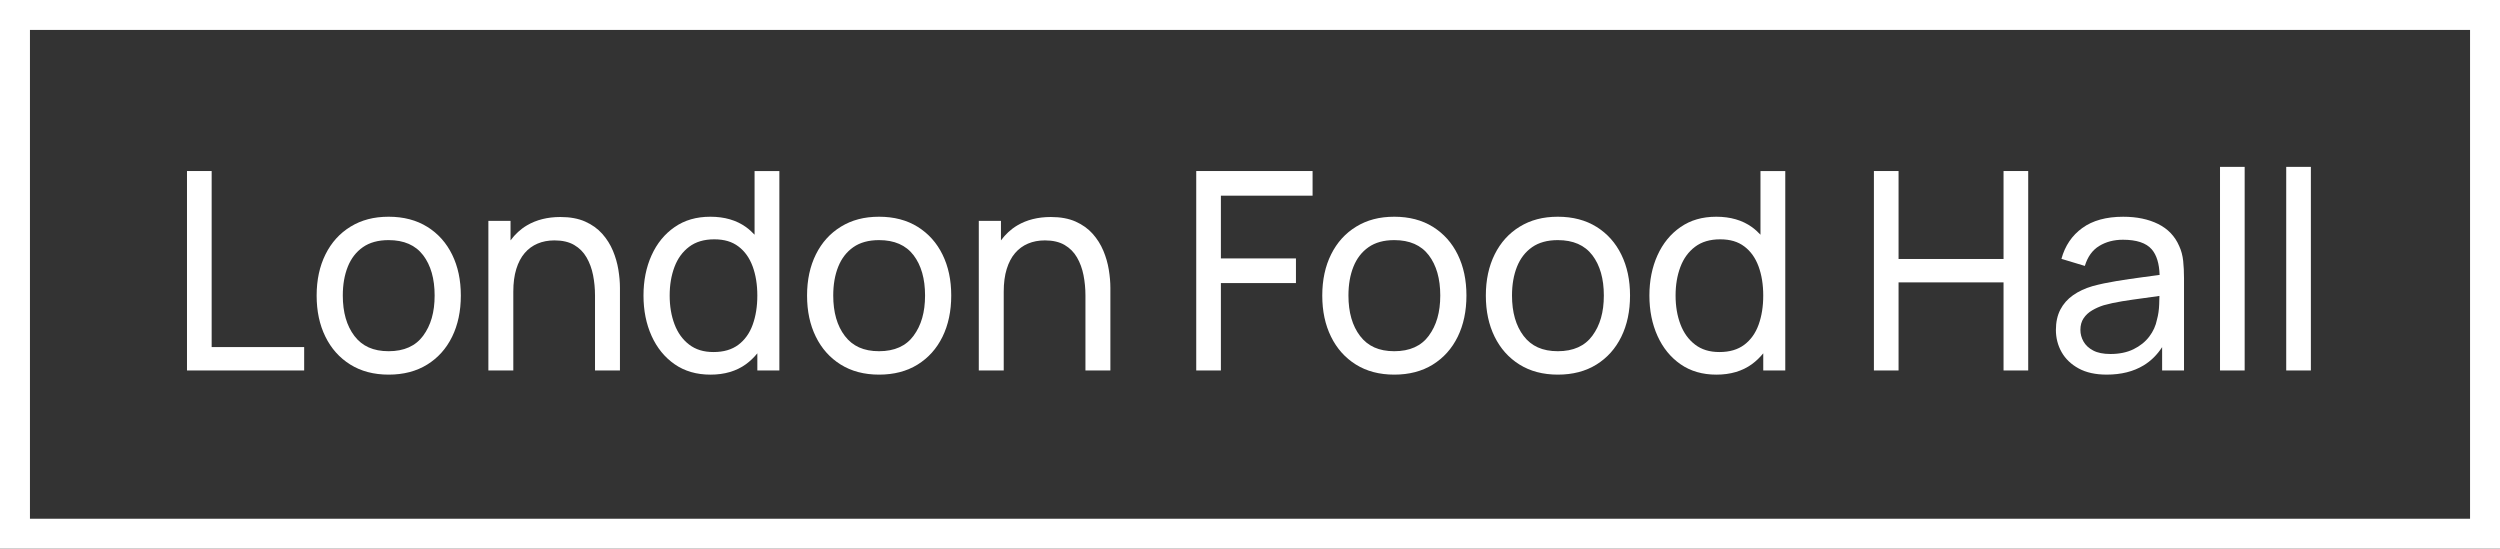 <svg viewBox="0 0 1920 421.39" height="421.39" width="1920" xmlns="http://www.w3.org/2000/svg" data-sanitized-data-name="Layer 2" data-name="Layer 2" id="Layer_2">
  <rect x="0" y="0" width="1920" height="421.39" fill="#333333" stroke="none"/>
  <g data-sanitized-data-name="Layer 1" data-name="Layer 1" id="Layer_1-2">
    <g>
      <g>
        <polygon style="fill: #fff; stroke-width: 0px;" points="162.55 131.35 143.61 131.35 143.61 284.52 233.6 284.52 233.6 266.55 162.55 266.55 162.55 131.35"></polygon>
        <path style="fill: #fff; stroke-width: 0px;" d="M328.16,174.22c-8.3-5.17-18.19-7.77-29.67-7.77s-20.95,2.54-29.25,7.61c-8.3,5.07-14.72,12.16-19.25,21.27-4.54,9.11-6.81,19.66-6.81,31.65s2.23,22.43,6.7,31.54c4.47,9.11,10.83,16.26,19.1,21.43,8.26,5.17,18.1,7.77,29.52,7.77s21.27-2.57,29.57-7.71c8.3-5.14,14.68-12.27,19.15-21.38,4.47-9.11,6.7-19.66,6.7-31.64s-2.21-22.3-6.65-31.38c-4.43-9.08-10.79-16.2-19.09-21.38ZM325.02,257.82c-5.85,7.94-14.69,11.91-26.54,11.91s-20.32-3.9-26.28-11.7c-5.95-7.8-8.93-18.15-8.93-31.06,0-8.37,1.28-15.74,3.83-22.13,2.55-6.38,6.42-11.38,11.59-15,5.18-3.62,11.77-5.43,19.79-5.43,11.77,0,20.6,3.87,26.49,11.59,5.88,7.73,8.83,18.05,8.83,30.95s-2.93,22.91-8.78,30.85Z"></path>
        <path style="fill: #fff; stroke-width: 0px;" d="M470.69,192.51c-1.99-4.75-4.72-9.08-8.19-12.98-3.48-3.9-7.83-7.02-13.08-9.36-5.24-2.34-11.59-3.51-19.04-3.51-9.85,0-18.42,2.14-25.69,6.43-4.99,2.95-9.15,6.83-12.6,11.53v-14.99h-17.02v114.88h19.15v-60.52c0-6.66.76-12.46,2.29-17.39,1.52-4.93,3.67-9,6.43-12.23,2.76-3.23,6.08-5.65,9.94-7.29,3.86-1.63,8.17-2.45,12.93-2.45,6.1,0,11.15,1.17,15.15,3.51,4.01,2.34,7.18,5.53,9.52,9.57,2.34,4.04,4,8.58,5,13.62.99,5.04,1.49,10.25,1.49,15.64v57.54h19.15v-63.5c0-4.33-.41-8.97-1.22-13.93-.81-4.96-2.21-9.82-4.2-14.57Z"></path>
        <path style="fill: #fff; stroke-width: 0px;" d="M579.51,180.26c-2.03-2.14-4.18-4.15-6.6-5.88-7.37-5.28-16.49-7.93-27.33-7.93s-19.79,2.64-27.45,7.93c-7.66,5.28-13.56,12.5-17.71,21.65-4.15,9.15-6.22,19.47-6.22,30.95s2.07,21.82,6.22,31.01c4.15,9.18,10.05,16.43,17.71,21.75,7.66,5.32,16.84,7.98,27.55,7.98s19.85-2.68,27.23-8.03c3.28-2.38,6.15-5.2,8.73-8.34v13.18h16.91v-153.17h-19.04v48.91ZM578.07,249.37c-2.38,6.56-6.05,11.7-11.01,15.42-4.96,3.72-11.31,5.58-19.04,5.58s-13.77-1.91-18.77-5.74c-5-3.83-8.74-9.02-11.22-15.58-2.48-6.56-3.72-13.91-3.72-22.07s1.22-15.39,3.67-21.91c2.44-6.52,6.2-11.7,11.27-15.53,5.07-3.83,11.5-5.74,19.3-5.74s13.71,1.83,18.56,5.48c4.86,3.66,8.49,8.74,10.9,15.26,2.41,6.52,3.62,14.01,3.62,22.45s-1.19,15.83-3.57,22.39Z"></path>
        <path style="fill: #fff; stroke-width: 0px;" d="M704.81,174.22c-8.3-5.17-18.19-7.77-29.68-7.77s-20.95,2.54-29.25,7.61c-8.3,5.07-14.72,12.16-19.25,21.27-4.54,9.11-6.81,19.66-6.81,31.65s2.23,22.43,6.7,31.54c4.46,9.11,10.83,16.26,19.09,21.43,8.26,5.17,18.1,7.77,29.52,7.77s21.27-2.57,29.57-7.71c8.29-5.14,14.68-12.27,19.15-21.38,4.46-9.11,6.7-19.66,6.7-31.64s-2.22-22.3-6.65-31.38c-4.43-9.08-10.8-16.2-19.09-21.38ZM701.67,257.82c-5.85,7.94-14.7,11.91-26.54,11.91s-20.31-3.9-26.27-11.7c-5.96-7.8-8.93-18.15-8.93-31.06,0-8.37,1.27-15.74,3.83-22.13,2.55-6.38,6.42-11.38,11.59-15,5.17-3.62,11.77-5.43,19.78-5.43,11.77,0,20.6,3.87,26.49,11.59,5.88,7.73,8.83,18.05,8.83,30.95s-2.93,22.91-8.78,30.85Z"></path>
        <path style="fill: #fff; stroke-width: 0px;" d="M847.34,192.51c-1.99-4.75-4.72-9.08-8.19-12.98-3.48-3.9-7.84-7.02-13.08-9.36-5.25-2.34-11.59-3.51-19.04-3.51-9.86,0-18.42,2.14-25.69,6.43-4.99,2.95-9.15,6.83-12.61,11.53v-14.99h-17.02v114.88h19.15v-60.52c0-6.66.76-12.46,2.29-17.39,1.53-4.93,3.67-9,6.43-12.23,2.77-3.23,6.08-5.65,9.95-7.29,3.86-1.63,8.17-2.45,12.92-2.45,6.1,0,11.15,1.17,15.16,3.51,4,2.34,7.18,5.53,9.52,9.57,2.34,4.04,4.01,8.58,5,13.62.99,5.04,1.49,10.25,1.49,15.64v57.54h19.15v-63.5c0-4.33-.41-8.97-1.22-13.93-.81-4.96-2.22-9.82-4.2-14.57Z"></path>
        <polygon style="fill: #fff; stroke-width: 0px;" points="918.71 284.52 937.64 284.52 937.64 217.4 995.29 217.4 995.29 198.47 937.64 198.47 937.64 150.28 1008.06 150.28 1008.06 131.35 918.71 131.35 918.71 284.52"></polygon>
        <path style="fill: #fff; stroke-width: 0px;" d="M1100.49,174.22c-8.3-5.17-18.19-7.77-29.68-7.77s-20.95,2.54-29.25,7.61c-8.3,5.07-14.72,12.16-19.25,21.27-4.54,9.11-6.81,19.66-6.81,31.65s2.23,22.43,6.7,31.54c4.46,9.11,10.83,16.26,19.09,21.43,8.26,5.17,18.1,7.77,29.52,7.77s21.27-2.57,29.57-7.71c8.29-5.14,14.68-12.27,19.15-21.38,4.46-9.11,6.7-19.66,6.7-31.64s-2.22-22.3-6.65-31.38c-4.43-9.08-10.8-16.2-19.09-21.38ZM1097.35,257.82c-5.85,7.94-14.7,11.91-26.54,11.91s-20.31-3.9-26.27-11.7c-5.96-7.8-8.93-18.15-8.93-31.06,0-8.37,1.27-15.74,3.83-22.13,2.55-6.38,6.42-11.38,11.59-15,5.17-3.62,11.77-5.43,19.78-5.43,11.77,0,20.6,3.87,26.49,11.59,5.88,7.73,8.83,18.05,8.83,30.95s-2.93,22.91-8.78,30.85Z"></path>
        <path style="fill: #fff; stroke-width: 0px;" d="M1226.11,174.22c-8.3-5.17-18.19-7.77-29.67-7.77s-20.95,2.54-29.25,7.61c-8.3,5.07-14.72,12.16-19.25,21.27-4.54,9.11-6.81,19.66-6.81,31.65s2.23,22.43,6.7,31.54c4.47,9.11,10.83,16.26,19.1,21.43,8.26,5.17,18.1,7.77,29.52,7.77s21.27-2.57,29.57-7.71c8.3-5.14,14.68-12.27,19.15-21.38,4.47-9.11,6.7-19.66,6.7-31.64s-2.21-22.3-6.65-31.38c-4.43-9.08-10.79-16.2-19.09-21.38ZM1222.97,257.82c-5.85,7.94-14.69,11.91-26.54,11.91s-20.32-3.9-26.28-11.7c-5.95-7.8-8.93-18.15-8.93-31.06,0-8.37,1.28-15.74,3.83-22.13,2.55-6.38,6.42-11.38,11.59-15,5.18-3.62,11.77-5.43,19.79-5.43,11.77,0,20.6,3.87,26.49,11.59,5.88,7.73,8.83,18.05,8.83,30.95s-2.93,22.91-8.78,30.85Z"></path>
        <path style="fill: #fff; stroke-width: 0px;" d="M1352.05,180.26c-2.03-2.14-4.18-4.15-6.6-5.88-7.37-5.28-16.49-7.93-27.33-7.93s-19.79,2.64-27.45,7.93c-7.66,5.28-13.56,12.5-17.71,21.65-4.15,9.15-6.22,19.47-6.22,30.95s2.07,21.82,6.22,31.01c4.15,9.18,10.05,16.43,17.71,21.75,7.66,5.32,16.84,7.98,27.55,7.98s19.85-2.68,27.23-8.03c3.28-2.38,6.15-5.2,8.73-8.34v13.18h16.91v-153.17h-19.04v48.91ZM1350.61,249.37c-2.38,6.56-6.05,11.7-11.01,15.42s-11.31,5.58-19.04,5.58-13.77-1.91-18.77-5.74c-5-3.83-8.74-9.02-11.22-15.58-2.48-6.56-3.72-13.91-3.72-22.07s1.22-15.39,3.67-21.91c2.44-6.52,6.2-11.7,11.27-15.53s11.5-5.74,19.3-5.74,13.71,1.83,18.56,5.48c4.86,3.66,8.49,8.74,10.9,15.26,2.41,6.52,3.62,14.01,3.62,22.45s-1.19,15.83-3.57,22.39Z"></path>
        <polygon style="fill: #fff; stroke-width: 0px;" points="1538.72 198.9 1458.09 198.9 1458.09 131.35 1439.16 131.35 1439.16 284.52 1458.09 284.52 1458.09 216.87 1538.72 216.87 1538.72 284.52 1557.66 284.52 1557.66 131.35 1538.72 131.35 1538.72 198.9"></polygon>
        <path style="fill: #fff; stroke-width: 0px;" d="M1673.59,188.9c-3.26-7.52-8.63-13.14-16.11-16.86-7.48-3.72-16.43-5.58-26.86-5.58-12.98,0-23.44,2.87-31.38,8.62-7.95,5.74-13.3,13.65-16.06,23.72l17.98,5.43c2.12-7.02,5.79-12.13,11.01-15.32,5.22-3.19,11.29-4.79,18.24-4.79,10.49,0,17.87,2.46,22.13,7.39,3.81,4.41,5.75,11.03,6.04,19.62-4.06.56-8.23,1.12-12.63,1.7-6.95.92-13.8,1.93-20.53,3.03-6.74,1.1-12.84,2.39-18.3,3.88-5.81,1.7-10.83,4.04-15.05,7.02-4.22,2.98-7.46,6.66-9.74,11.06-2.27,4.4-3.4,9.61-3.4,15.64s1.47,11.84,4.41,17.02c2.94,5.18,7.3,9.34,13.09,12.5,5.78,3.15,12.95,4.73,21.54,4.73,11.06,0,20.49-2.36,28.29-7.07,5.68-3.43,10.41-8.13,14.25-14.03v17.92h16.81v-71.05c0-4.54-.21-8.88-.63-13.03-.43-4.15-1.45-8-3.09-11.54ZM1656.57,245.38c-.92,4.75-2.91,9.13-5.95,13.14-3.05,4.01-7.07,7.23-12.08,9.68-5,2.45-10.9,3.67-17.71,3.67-5.46,0-9.88-.88-13.24-2.66-3.37-1.77-5.85-4.08-7.45-6.91-1.6-2.84-2.4-5.81-2.4-8.93,0-3.55.84-6.54,2.5-8.99,1.66-2.45,3.86-4.47,6.59-6.06,2.73-1.6,5.65-2.89,8.78-3.88,4.26-1.2,9.02-2.23,14.31-3.09,5.28-.85,10.92-1.66,16.91-2.45,3.81-.5,7.72-1.07,11.6-1.62-.03,1.82-.09,3.9-.17,6.3-.14,4.33-.71,8.26-1.7,11.81Z"></path>
        <rect style="fill: #fff; stroke-width: 0px;" height="156.36" width="18.93" y="128.16" x="1704.97"></rect>
        <rect style="fill: #fff; stroke-width: 0px;" height="156.36" width="18.93" y="128.16" x="1755.82"></rect>
      </g>
      <path style="fill: #fff; stroke-width: 0px;" d="M1897,23v375.39H23V23h1874M1920,0H0v421.39h1920V0h0Z"></path>
    </g>
  </g>
</svg>
